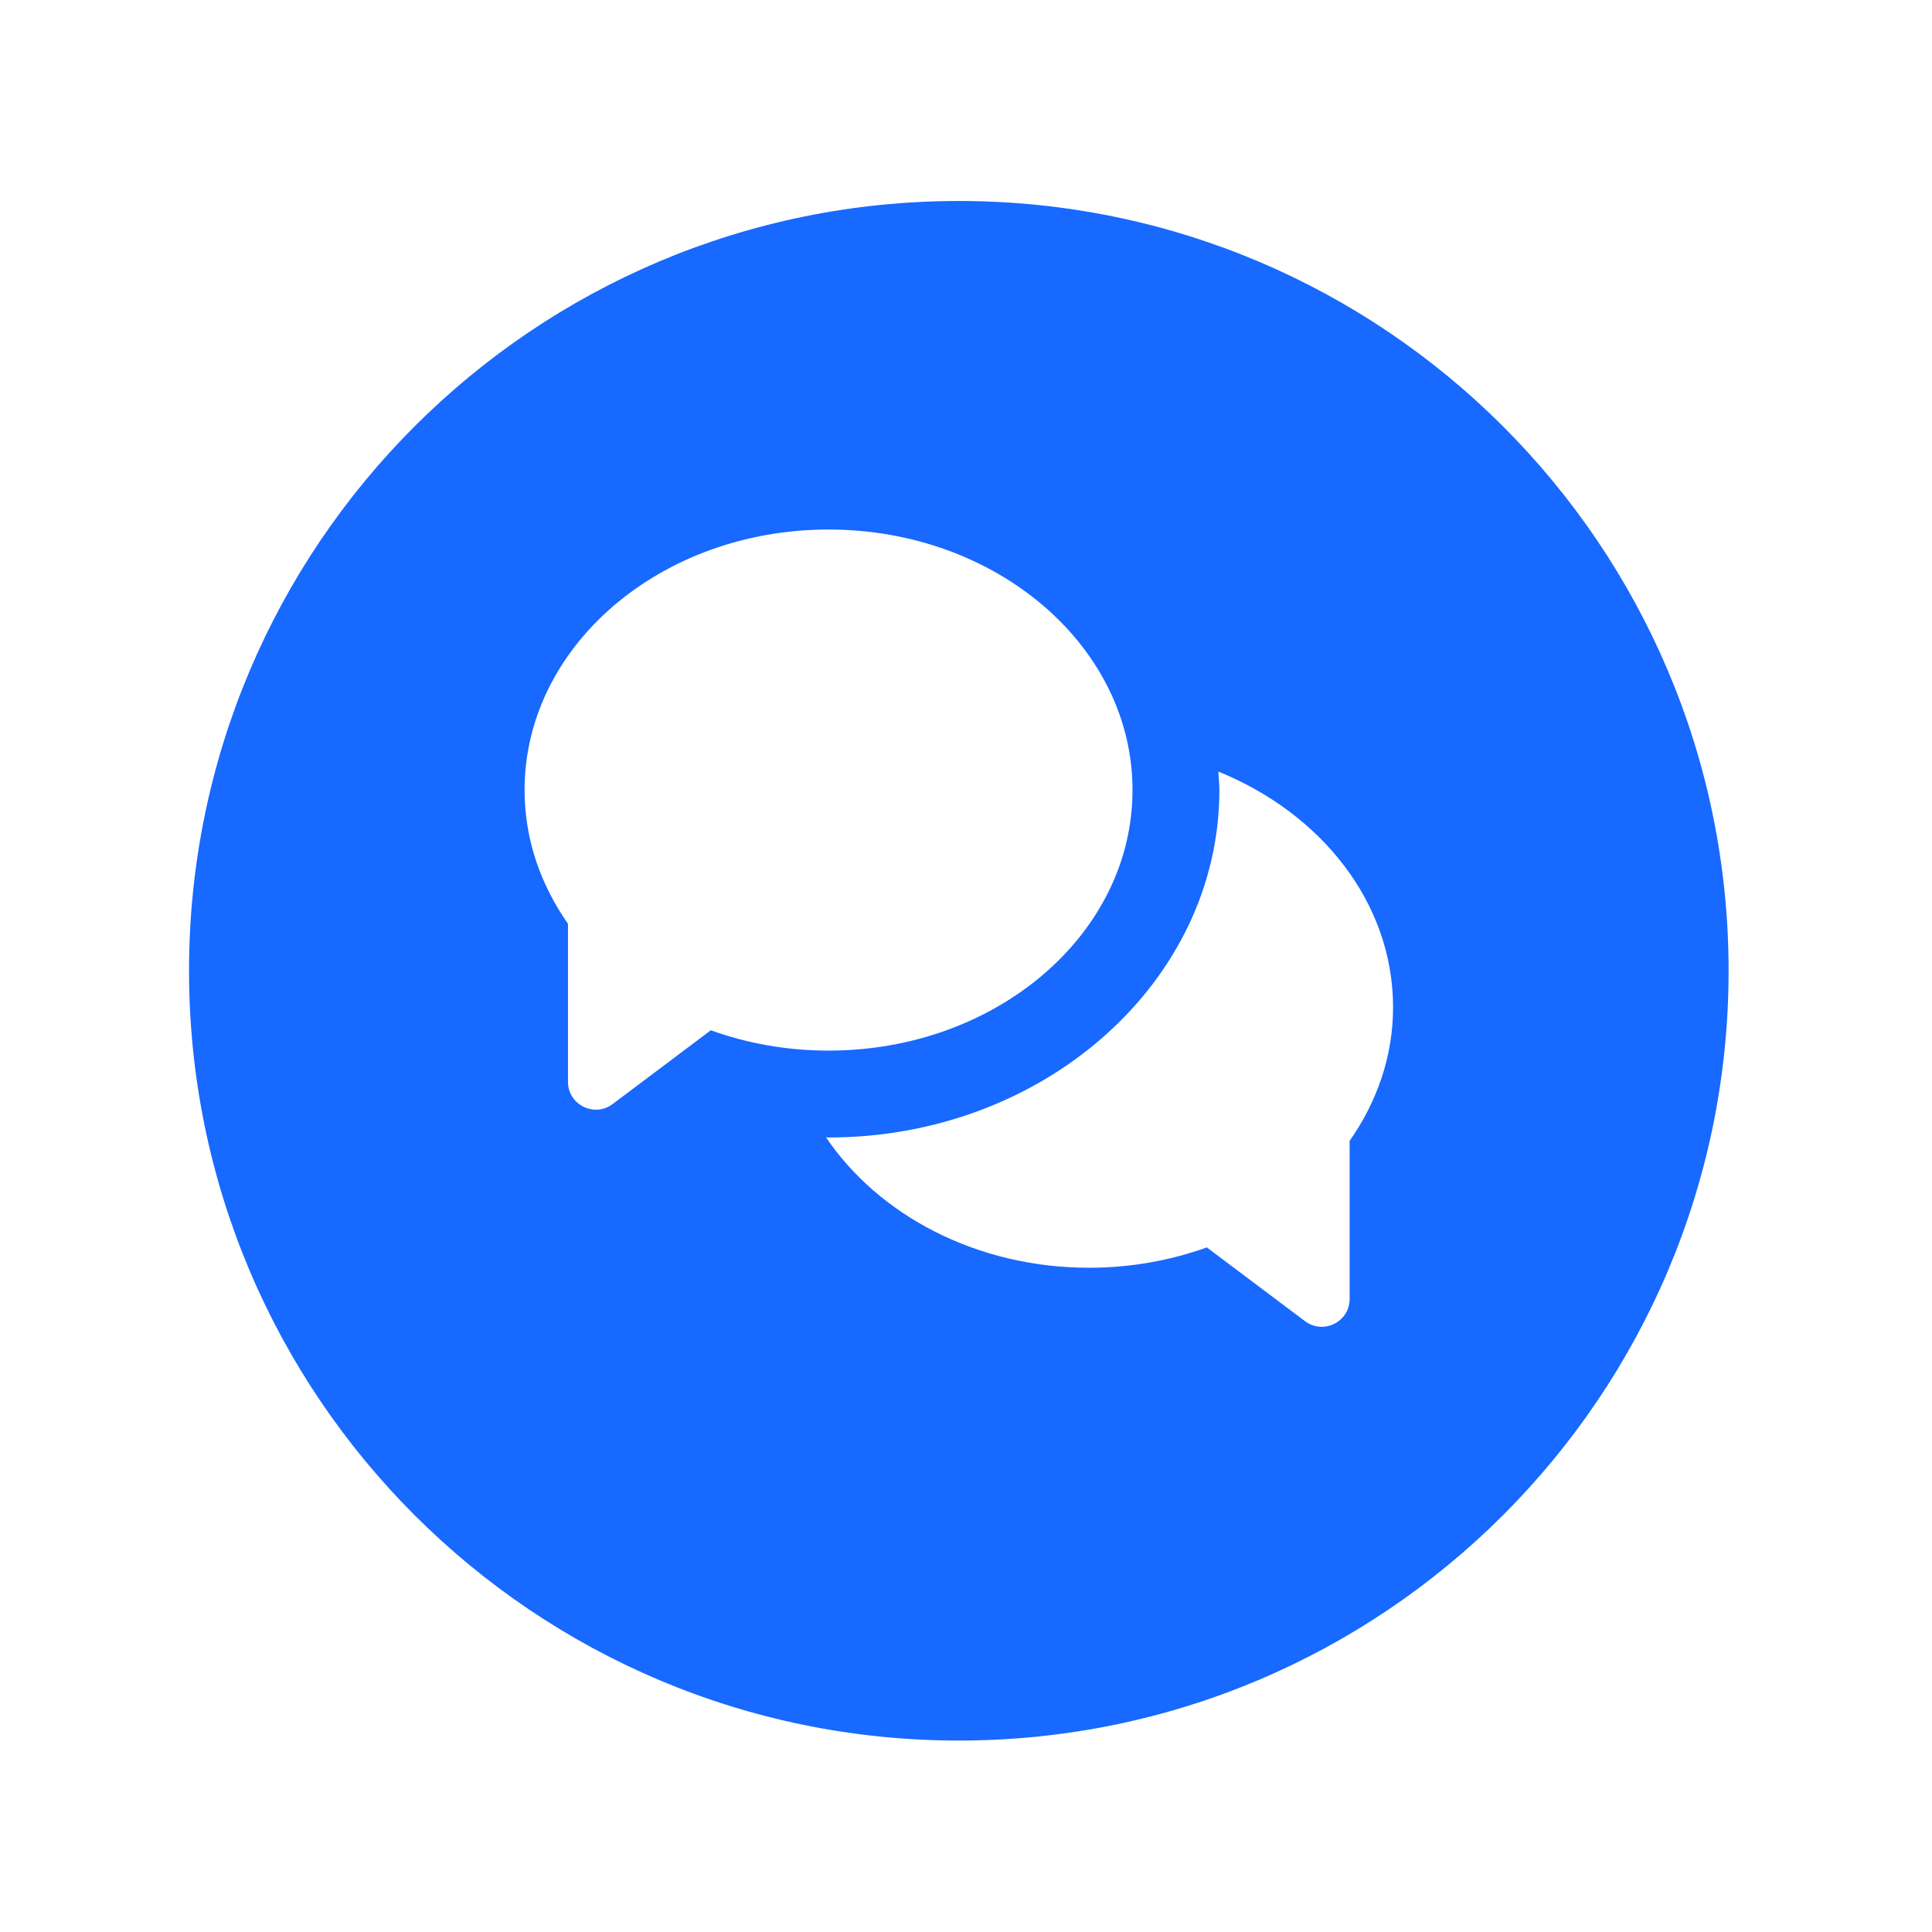 <svg width="64" height="64" viewBox="0 0 64 64" fill="none" xmlns="http://www.w3.org/2000/svg">
<g filter="url(#filter0_d)">
<path d="M6.262 30.158C6.262 16.075 17.678 4.658 31.762 4.658C45.845 4.658 57.262 16.075 57.262 30.158C57.262 44.241 45.845 55.658 31.762 55.658C17.678 55.658 6.262 44.241 6.262 30.158Z" fill="#1769FF"/>
</g>
<path d="M27.446 17.541C21.883 17.541 17.377 21.407 17.377 26.172C17.377 27.796 17.905 29.302 18.815 30.6V35.837C18.815 36.596 19.686 37.029 20.293 36.574L23.547 34.129C24.743 34.562 26.064 34.803 27.446 34.803C33.009 34.803 37.516 30.938 37.516 26.172C37.516 21.407 33.009 17.541 27.446 17.541ZM40.359 25.56C40.37 25.762 40.393 25.965 40.393 26.172C40.393 32.517 34.588 37.681 27.446 37.681C27.418 37.681 27.39 37.675 27.362 37.675C29.104 40.254 32.352 41.996 36.077 41.996C37.459 41.996 38.774 41.754 39.977 41.322L43.23 43.766C43.843 44.221 44.708 43.788 44.708 43.03V37.793C45.618 36.495 46.147 34.989 46.147 33.365C46.147 29.915 43.775 26.942 40.359 25.56Z" fill="white"/>
<defs>
<filter id="filter0_d" x="0.262" y="0.658" width="63" height="63" filterUnits="userSpaceOnUse" color-interpolation-filters="sRGB">
<feFlood flood-opacity="0" result="BackgroundImageFix"/>
<feColorMatrix in="SourceAlpha" type="matrix" values="0 0 0 0 0 0 0 0 0 0 0 0 0 0 0 0 0 0 127 0"/>
<feOffset dy="2"/>
<feGaussianBlur stdDeviation="3"/>
<feColorMatrix type="matrix" values="0 0 0 0 0.125 0 0 0 0 0.352 0 0 0 0 0.767 0 0 0 0.13 0"/>
<feBlend mode="normal" in2="BackgroundImageFix" result="effect1_dropShadow"/>
<feBlend mode="normal" in="SourceGraphic" in2="effect1_dropShadow" result="shape"/>
</filter>
</defs>
</svg>
